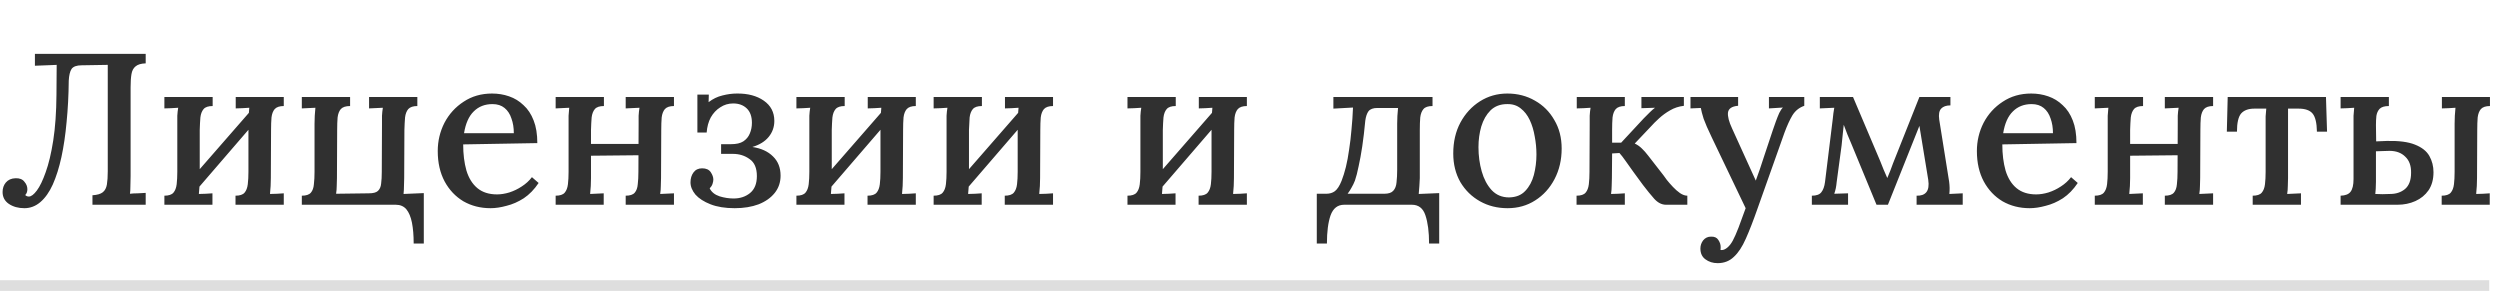 <?xml version="1.0" encoding="UTF-8"?> <svg xmlns="http://www.w3.org/2000/svg" width="232" height="27" viewBox="0 0 232 27" fill="none"> <path d="M2.26 19.32C1.7 19.32 1.22 19.187 0.82 18.92C0.433 18.653 0.24 18.287 0.24 17.82C0.24 17.473 0.34 17.18 0.54 16.94C0.753 16.687 1.053 16.553 1.44 16.54C1.813 16.527 2.087 16.633 2.26 16.86C2.447 17.073 2.54 17.307 2.54 17.56C2.54 17.787 2.473 17.967 2.34 18.1C2.433 18.193 2.547 18.24 2.68 18.24C2.893 18.24 3.14 18.053 3.42 17.68C3.7 17.307 3.973 16.74 4.24 15.98C4.52 15.207 4.753 14.227 4.94 13.04C5.127 11.84 5.227 10.42 5.24 8.78L5.26 6.02L4.8 6.04L3.24 6.1V5H13.52V5.88C13.093 5.893 12.78 5.987 12.58 6.16C12.38 6.32 12.253 6.56 12.2 6.88C12.147 7.187 12.12 7.593 12.12 8.1V16.32C12.12 16.68 12.113 17.007 12.1 17.3C12.1 17.58 12.087 17.807 12.06 17.98C12.287 17.953 12.533 17.94 12.8 17.94C13.067 17.927 13.307 17.913 13.52 17.9V19H8.58V18.12C9.02 18.093 9.34 18 9.54 17.84C9.74 17.68 9.867 17.44 9.92 17.12C9.973 16.8 10 16.393 10 15.9V6.02L7.58 6.06C7.113 6.06 6.8 6.173 6.64 6.4C6.493 6.627 6.407 6.987 6.38 7.48C6.367 8.84 6.3 10.12 6.18 11.32C6.073 12.507 5.913 13.593 5.7 14.58C5.487 15.553 5.22 16.4 4.9 17.12C4.58 17.827 4.193 18.373 3.74 18.76C3.3 19.133 2.807 19.32 2.26 19.32ZM19.735 9.84C19.334 9.84 19.055 9.933 18.895 10.12C18.735 10.307 18.634 10.567 18.595 10.9C18.568 11.233 18.548 11.62 18.535 12.06V16.52C18.535 16.76 18.528 17.007 18.515 17.26C18.501 17.5 18.481 17.747 18.454 18C18.668 17.987 18.881 17.98 19.095 17.98C19.321 17.967 19.528 17.953 19.715 17.94V19H15.255V18.16C15.655 18.16 15.934 18.067 16.095 17.88C16.255 17.693 16.355 17.433 16.395 17.1C16.434 16.767 16.454 16.38 16.454 15.94V11.48C16.454 11.24 16.454 10.993 16.454 10.74C16.468 10.487 16.494 10.24 16.535 10C16.321 10.013 16.101 10.027 15.874 10.04C15.648 10.04 15.441 10.047 15.255 10.06V9H19.735V9.84ZM23.334 10.2L24.075 10.86L18.075 17.82L17.294 17.12L23.334 10.2ZM26.334 9.84C25.948 9.84 25.668 9.933 25.494 10.12C25.334 10.307 25.235 10.567 25.195 10.9C25.168 11.233 25.154 11.62 25.154 12.06L25.134 16.52C25.134 16.76 25.128 17.007 25.114 17.26C25.101 17.5 25.081 17.747 25.055 18C25.268 17.987 25.488 17.98 25.715 17.98C25.941 17.967 26.148 17.953 26.334 17.94V19H21.855V18.16C22.255 18.16 22.535 18.067 22.695 17.88C22.855 17.693 22.954 17.433 22.994 17.1C23.035 16.767 23.055 16.38 23.055 15.94V11.48C23.055 11.24 23.061 10.993 23.075 10.74C23.088 10.487 23.108 10.24 23.134 10C22.921 10.013 22.701 10.027 22.474 10.04C22.261 10.04 22.061 10.047 21.875 10.06V9H26.334V9.84ZM38.389 22.6C38.389 21.853 38.336 21.207 38.229 20.66C38.122 20.127 37.949 19.713 37.709 19.42C37.469 19.14 37.142 19 36.729 19H28.009V18.16C28.409 18.16 28.689 18.067 28.849 17.88C29.009 17.693 29.102 17.433 29.129 17.1C29.169 16.767 29.189 16.38 29.189 15.94V11.48C29.189 11.24 29.196 10.993 29.209 10.74C29.222 10.487 29.242 10.24 29.269 10L28.009 10.06V9H32.489V9.84C32.089 9.84 31.802 9.933 31.629 10.12C31.469 10.307 31.369 10.567 31.329 10.9C31.302 11.233 31.289 11.62 31.289 12.06L31.269 16.52C31.269 16.76 31.262 17 31.249 17.24C31.249 17.48 31.229 17.727 31.189 17.98L34.229 17.94C34.629 17.94 34.909 17.867 35.069 17.72C35.242 17.56 35.342 17.333 35.369 17.04C35.409 16.733 35.429 16.373 35.429 15.96L35.449 11.48C35.449 11.24 35.449 10.993 35.449 10.74C35.462 10.487 35.489 10.24 35.529 10L34.249 10.06V9H38.729V9.84C38.342 9.84 38.062 9.933 37.889 10.12C37.729 10.307 37.629 10.567 37.589 10.9C37.562 11.233 37.542 11.62 37.529 12.06L37.509 16.52C37.509 16.76 37.502 17.007 37.489 17.26C37.489 17.5 37.476 17.747 37.449 18L39.329 17.92V22.6H38.389ZM45.523 19.32C44.59 19.32 43.75 19.107 43.003 18.68C42.27 18.24 41.69 17.627 41.263 16.84C40.837 16.04 40.623 15.1 40.623 14.02C40.623 13.087 40.83 12.213 41.243 11.4C41.67 10.587 42.263 9.933 43.023 9.44C43.783 8.933 44.663 8.68 45.663 8.68C46.223 8.68 46.75 8.767 47.243 8.94C47.75 9.113 48.197 9.387 48.583 9.76C48.983 10.12 49.297 10.593 49.523 11.18C49.75 11.753 49.863 12.453 49.863 13.28L42.983 13.4C42.983 14.307 43.083 15.113 43.283 15.82C43.497 16.527 43.837 17.073 44.303 17.46C44.77 17.847 45.377 18.04 46.123 18.04C46.483 18.04 46.863 17.98 47.263 17.86C47.677 17.727 48.063 17.54 48.423 17.3C48.797 17.06 49.11 16.773 49.363 16.44L49.983 16.98C49.583 17.58 49.123 18.053 48.603 18.4C48.083 18.733 47.55 18.967 47.003 19.1C46.47 19.247 45.977 19.32 45.523 19.32ZM43.063 12.36H47.683C47.683 11.853 47.61 11.4 47.463 11C47.33 10.587 47.117 10.26 46.823 10.02C46.53 9.78 46.157 9.66 45.703 9.66C44.997 9.66 44.417 9.887 43.963 10.34C43.51 10.78 43.21 11.453 43.063 12.36ZM56.044 9.84C55.644 9.84 55.364 9.933 55.204 10.12C55.044 10.307 54.944 10.567 54.904 10.9C54.877 11.233 54.857 11.62 54.844 12.06V16.52C54.844 16.76 54.837 17.007 54.824 17.26C54.81 17.5 54.79 17.747 54.764 18L56.024 17.94V19H51.564V18.16C51.964 18.16 52.244 18.067 52.404 17.88C52.564 17.693 52.664 17.433 52.704 17.1C52.744 16.767 52.764 16.38 52.764 15.94V11.48C52.764 11.24 52.764 10.993 52.764 10.74C52.777 10.487 52.797 10.24 52.824 10L51.564 10.06V9H56.044V9.84ZM62.544 9.84C62.157 9.84 61.877 9.933 61.704 10.12C61.544 10.307 61.444 10.567 61.404 10.9C61.377 11.233 61.364 11.62 61.364 12.06L61.344 16.52C61.344 16.76 61.337 17.007 61.324 17.26C61.324 17.5 61.304 17.747 61.264 18L62.544 17.94V19H58.064V18.16C58.464 18.16 58.744 18.067 58.904 17.88C59.064 17.693 59.157 17.433 59.184 17.1C59.224 16.767 59.244 16.38 59.244 15.94L59.264 11.48C59.264 11.24 59.264 10.993 59.264 10.74C59.277 10.487 59.304 10.24 59.344 10L58.064 10.06V9H62.544V9.84ZM53.944 13.36H59.924V14.4L53.944 14.46V13.36ZM68.178 19.32C67.298 19.32 66.551 19.2 65.938 18.96C65.325 18.72 64.858 18.42 64.538 18.06C64.231 17.687 64.078 17.307 64.078 16.92C64.078 16.56 64.171 16.253 64.358 16C64.545 15.747 64.811 15.62 65.158 15.62C65.531 15.62 65.798 15.74 65.958 15.98C66.118 16.22 66.198 16.447 66.198 16.66C66.198 16.78 66.171 16.92 66.118 17.08C66.065 17.227 65.978 17.36 65.858 17.48C66.031 17.827 66.338 18.073 66.778 18.22C67.218 18.353 67.651 18.42 68.078 18.42C68.678 18.42 69.185 18.253 69.598 17.92C70.025 17.573 70.238 17.047 70.238 16.34C70.238 15.593 70.011 15.067 69.558 14.76C69.118 14.44 68.605 14.28 68.018 14.28H66.918V13.38H67.838C68.331 13.38 68.711 13.293 68.978 13.12C69.258 12.933 69.458 12.693 69.578 12.4C69.711 12.093 69.778 11.76 69.778 11.4C69.778 10.813 69.618 10.367 69.298 10.06C68.978 9.753 68.558 9.6 68.038 9.6C67.598 9.6 67.198 9.72 66.838 9.96C66.478 10.187 66.185 10.5 65.958 10.9C65.745 11.3 65.618 11.767 65.578 12.3H64.718V8.78H65.778L65.758 9.48C66.158 9.173 66.585 8.967 67.038 8.86C67.505 8.74 67.951 8.68 68.378 8.68C69.391 8.667 70.225 8.887 70.878 9.34C71.531 9.793 71.858 10.42 71.858 11.22C71.858 11.78 71.685 12.273 71.338 12.7C70.991 13.127 70.485 13.44 69.818 13.64C70.631 13.76 71.271 14.053 71.738 14.52C72.205 14.973 72.438 15.567 72.438 16.3C72.438 16.913 72.258 17.447 71.898 17.9C71.538 18.353 71.038 18.707 70.398 18.96C69.758 19.2 69.018 19.32 68.178 19.32ZM78.387 9.84C77.987 9.84 77.707 9.933 77.547 10.12C77.387 10.307 77.287 10.567 77.247 10.9C77.22 11.233 77.2 11.62 77.187 12.06V16.52C77.187 16.76 77.18 17.007 77.167 17.26C77.153 17.5 77.133 17.747 77.107 18C77.32 17.987 77.534 17.98 77.747 17.98C77.974 17.967 78.18 17.953 78.367 17.94V19H73.907V18.16C74.307 18.16 74.587 18.067 74.747 17.88C74.907 17.693 75.007 17.433 75.047 17.1C75.087 16.767 75.107 16.38 75.107 15.94V11.48C75.107 11.24 75.107 10.993 75.107 10.74C75.12 10.487 75.147 10.24 75.187 10C74.974 10.013 74.754 10.027 74.527 10.04C74.3 10.04 74.094 10.047 73.907 10.06V9H78.387V9.84ZM81.987 10.2L82.727 10.86L76.727 17.82L75.947 17.12L81.987 10.2ZM84.987 9.84C84.6 9.84 84.32 9.933 84.147 10.12C83.987 10.307 83.887 10.567 83.847 10.9C83.82 11.233 83.807 11.62 83.807 12.06L83.787 16.52C83.787 16.76 83.78 17.007 83.767 17.26C83.754 17.5 83.734 17.747 83.707 18C83.92 17.987 84.14 17.98 84.367 17.98C84.594 17.967 84.8 17.953 84.987 17.94V19H80.507V18.16C80.907 18.16 81.187 18.067 81.347 17.88C81.507 17.693 81.607 17.433 81.647 17.1C81.687 16.767 81.707 16.38 81.707 15.94V11.48C81.707 11.24 81.713 10.993 81.727 10.74C81.74 10.487 81.76 10.24 81.787 10C81.573 10.013 81.353 10.027 81.127 10.04C80.913 10.04 80.713 10.047 80.527 10.06V9H84.987V9.84ZM91.121 9.84C90.721 9.84 90.441 9.933 90.281 10.12C90.121 10.307 90.021 10.567 89.981 10.9C89.955 11.233 89.935 11.62 89.921 12.06V16.52C89.921 16.76 89.915 17.007 89.901 17.26C89.888 17.5 89.868 17.747 89.841 18C90.055 17.987 90.268 17.98 90.481 17.98C90.708 17.967 90.915 17.953 91.101 17.94V19H86.641V18.16C87.041 18.16 87.321 18.067 87.481 17.88C87.641 17.693 87.741 17.433 87.781 17.1C87.821 16.767 87.841 16.38 87.841 15.94V11.48C87.841 11.24 87.841 10.993 87.841 10.74C87.855 10.487 87.881 10.24 87.921 10C87.708 10.013 87.488 10.027 87.261 10.04C87.035 10.04 86.828 10.047 86.641 10.06V9H91.121V9.84ZM94.721 10.2L95.461 10.86L89.461 17.82L88.681 17.12L94.721 10.2ZM97.721 9.84C97.335 9.84 97.055 9.933 96.881 10.12C96.721 10.307 96.621 10.567 96.581 10.9C96.555 11.233 96.541 11.62 96.541 12.06L96.521 16.52C96.521 16.76 96.515 17.007 96.501 17.26C96.488 17.5 96.468 17.747 96.441 18C96.655 17.987 96.875 17.98 97.101 17.98C97.328 17.967 97.535 17.953 97.721 17.94V19H93.241V18.16C93.641 18.16 93.921 18.067 94.081 17.88C94.241 17.693 94.341 17.433 94.381 17.1C94.421 16.767 94.441 16.38 94.441 15.94V11.48C94.441 11.24 94.448 10.993 94.461 10.74C94.475 10.487 94.495 10.24 94.521 10C94.308 10.013 94.088 10.027 93.861 10.04C93.648 10.04 93.448 10.047 93.261 10.06V9H97.721V9.84ZM109.11 9.84C108.71 9.84 108.43 9.933 108.27 10.12C108.11 10.307 108.01 10.567 107.97 10.9C107.943 11.233 107.923 11.62 107.91 12.06V16.52C107.91 16.76 107.903 17.007 107.89 17.26C107.876 17.5 107.856 17.747 107.83 18C108.043 17.987 108.256 17.98 108.47 17.98C108.696 17.967 108.903 17.953 109.09 17.94V19H104.63V18.16C105.03 18.16 105.31 18.067 105.47 17.88C105.63 17.693 105.73 17.433 105.77 17.1C105.81 16.767 105.83 16.38 105.83 15.94V11.48C105.83 11.24 105.83 10.993 105.83 10.74C105.843 10.487 105.87 10.24 105.91 10C105.696 10.013 105.476 10.027 105.25 10.04C105.023 10.04 104.816 10.047 104.63 10.06V9H109.11V9.84ZM112.71 10.2L113.45 10.86L107.45 17.82L106.67 17.12L112.71 10.2ZM115.71 9.84C115.323 9.84 115.043 9.933 114.87 10.12C114.71 10.307 114.61 10.567 114.57 10.9C114.543 11.233 114.53 11.62 114.53 12.06L114.51 16.52C114.51 16.76 114.503 17.007 114.49 17.26C114.476 17.5 114.456 17.747 114.43 18C114.643 17.987 114.863 17.98 115.09 17.98C115.316 17.967 115.523 17.953 115.71 17.94V19H111.23V18.16C111.63 18.16 111.91 18.067 112.07 17.88C112.23 17.693 112.33 17.433 112.37 17.1C112.41 16.767 112.43 16.38 112.43 15.94V11.48C112.43 11.24 112.436 10.993 112.45 10.74C112.463 10.487 112.483 10.24 112.51 10C112.296 10.013 112.076 10.027 111.85 10.04C111.636 10.04 111.436 10.047 111.25 10.06V9H115.71V9.84ZM122.198 22.6V17.98H123.078C123.398 17.98 123.664 17.9 123.878 17.74C124.104 17.567 124.311 17.247 124.498 16.78C124.644 16.407 124.778 15.98 124.898 15.5C125.018 15.007 125.118 14.467 125.198 13.88C125.291 13.293 125.364 12.673 125.418 12.02C125.484 11.367 125.531 10.687 125.558 9.98L123.738 10.08V9H132.938V9.84C132.538 9.84 132.258 9.933 132.098 10.12C131.938 10.307 131.838 10.567 131.798 10.9C131.771 11.233 131.758 11.62 131.758 12.06V16.52C131.744 16.76 131.731 17.007 131.718 17.26C131.704 17.5 131.684 17.747 131.658 18L133.558 17.92V22.6H132.618C132.618 21.52 132.504 20.647 132.278 19.98C132.064 19.327 131.644 19 131.018 19H124.738C124.138 19 123.718 19.327 123.478 19.98C123.251 20.633 123.138 21.507 123.138 22.6H122.198ZM125.058 17.98H128.458C128.858 17.98 129.138 17.887 129.298 17.7C129.471 17.513 129.571 17.253 129.598 16.92C129.638 16.573 129.658 16.187 129.658 15.76V11.48C129.658 11.24 129.664 11 129.678 10.76C129.691 10.52 129.711 10.273 129.738 10.02H127.818C127.431 10.02 127.158 10.12 126.998 10.32C126.851 10.52 126.751 10.813 126.698 11.2C126.618 12.067 126.524 12.86 126.418 13.58C126.311 14.287 126.198 14.907 126.078 15.44C125.971 15.973 125.858 16.413 125.738 16.76C125.644 17 125.538 17.22 125.418 17.42C125.311 17.62 125.191 17.807 125.058 17.98ZM139.902 19.32C138.955 19.32 138.102 19.107 137.342 18.68C136.582 18.253 135.975 17.66 135.522 16.9C135.082 16.127 134.862 15.24 134.862 14.24C134.862 13.16 135.082 12.207 135.522 11.38C135.975 10.54 136.582 9.88 137.342 9.4C138.102 8.92 138.948 8.68 139.882 8.68C140.828 8.68 141.682 8.9 142.442 9.34C143.202 9.767 143.802 10.367 144.242 11.14C144.695 11.9 144.922 12.78 144.922 13.78C144.922 14.833 144.702 15.78 144.262 16.62C143.822 17.46 143.222 18.12 142.462 18.6C141.715 19.08 140.862 19.32 139.902 19.32ZM140.042 18.32C140.682 18.307 141.182 18.107 141.542 17.72C141.915 17.333 142.182 16.84 142.342 16.24C142.502 15.627 142.582 14.993 142.582 14.34C142.582 13.767 142.528 13.207 142.422 12.66C142.328 12.1 142.175 11.593 141.962 11.14C141.748 10.687 141.468 10.327 141.122 10.06C140.775 9.78 140.355 9.647 139.862 9.66C139.235 9.66 138.722 9.853 138.322 10.24C137.935 10.627 137.648 11.127 137.462 11.74C137.288 12.34 137.202 12.98 137.202 13.66C137.202 14.447 137.302 15.193 137.502 15.9C137.702 16.607 138.008 17.187 138.422 17.64C138.848 18.093 139.388 18.32 140.042 18.32ZM146.304 19V18.16C146.704 18.16 146.984 18.067 147.144 17.88C147.304 17.693 147.404 17.433 147.444 17.1C147.484 16.767 147.504 16.38 147.504 15.94L147.524 11.48C147.524 11.24 147.524 10.993 147.524 10.74C147.537 10.487 147.564 10.24 147.604 10C147.39 10.013 147.17 10.027 146.944 10.04C146.717 10.04 146.51 10.047 146.324 10.06V9H150.784V9.84C150.397 9.84 150.117 9.933 149.944 10.12C149.784 10.307 149.684 10.567 149.644 10.9C149.617 11.233 149.604 11.62 149.604 12.06V13.24H150.444L152.544 10.98C152.757 10.767 152.944 10.58 153.104 10.42C153.264 10.26 153.424 10.12 153.584 10L152.324 10.04V9H156.264V9.82C155.797 9.873 155.37 10.013 154.984 10.24C154.61 10.453 154.27 10.7 153.964 10.98C153.657 11.26 153.397 11.52 153.184 11.76L151.704 13.32C151.957 13.44 152.177 13.593 152.364 13.78C152.55 13.953 152.75 14.18 152.964 14.46L154.364 16.26C154.43 16.34 154.537 16.487 154.684 16.7C154.844 16.9 155.03 17.113 155.244 17.34C155.457 17.567 155.677 17.76 155.904 17.92C156.144 18.08 156.37 18.16 156.584 18.16V19H154.604C154.217 19 153.857 18.82 153.524 18.46C153.204 18.1 152.85 17.667 152.464 17.16C152.144 16.733 151.85 16.333 151.584 15.96C151.317 15.573 151.07 15.227 150.844 14.92C150.63 14.613 150.444 14.373 150.284 14.2L149.604 14.24L149.584 16.52C149.584 16.76 149.577 17.007 149.564 17.26C149.564 17.5 149.544 17.747 149.504 18C149.717 17.987 149.93 17.98 150.144 17.98C150.37 17.967 150.584 17.953 150.784 17.94V19H146.304ZM159.397 24.42C158.957 24.42 158.577 24.3 158.257 24.06C157.95 23.833 157.797 23.5 157.797 23.06C157.797 22.78 157.884 22.527 158.057 22.3C158.244 22.073 158.484 21.96 158.777 21.96C159.097 21.947 159.324 22.047 159.457 22.26C159.604 22.473 159.677 22.693 159.677 22.92C159.677 22.96 159.677 23 159.677 23.04C159.677 23.08 159.67 23.127 159.657 23.18C159.697 23.207 159.757 23.213 159.837 23.2C159.984 23.187 160.144 23.107 160.317 22.96C160.49 22.813 160.65 22.607 160.797 22.34C160.957 22.047 161.137 21.64 161.337 21.12C161.537 20.6 161.757 20 161.997 19.32L158.857 12.76C158.497 12.013 158.244 11.433 158.097 11.02C157.964 10.593 157.877 10.26 157.837 10.02L156.877 10.06V9H161.297V9.82H161.257C160.71 9.873 160.41 10.08 160.357 10.44C160.317 10.8 160.444 11.293 160.737 11.92L162.937 16.76C163.19 16.08 163.444 15.34 163.697 14.54C163.964 13.74 164.237 12.92 164.517 12.08C164.61 11.827 164.704 11.56 164.797 11.28C164.904 10.987 165.01 10.72 165.117 10.48C165.237 10.24 165.35 10.073 165.457 9.98L164.157 10.06V9H167.437V9.82C166.97 9.98 166.604 10.273 166.337 10.7C166.084 11.127 165.837 11.667 165.597 12.32L163.097 19.36C162.71 20.467 162.35 21.393 162.017 22.14C161.684 22.9 161.31 23.467 160.897 23.84C160.497 24.227 159.997 24.42 159.397 24.42ZM168.14 19V18.16C168.566 18.16 168.86 18.053 169.02 17.84C169.193 17.627 169.306 17.313 169.36 16.9L170.08 11.04C170.106 10.853 170.126 10.673 170.14 10.5C170.166 10.313 170.193 10.147 170.22 10L168.88 10.06V9H171.96L174.48 14.94C174.586 15.193 174.693 15.46 174.8 15.74C174.92 16.007 175.033 16.267 175.14 16.52C175.233 16.293 175.326 16.067 175.42 15.84C175.513 15.613 175.6 15.38 175.68 15.14L178.12 9H181V9.78C180.613 9.78 180.326 9.88 180.14 10.08C179.953 10.28 179.893 10.62 179.96 11.1L180.88 16.86C180.933 17.247 180.94 17.627 180.9 18L182.14 17.94V19H177.86V18.16C178.273 18.173 178.573 18.067 178.76 17.84C178.96 17.6 179.02 17.213 178.94 16.68L178.12 11.68L175.2 19H174.14L171.82 13.38C171.686 13.073 171.56 12.773 171.44 12.48C171.333 12.187 171.22 11.887 171.1 11.58C171.073 11.9 171.04 12.213 171 12.52C170.973 12.827 170.94 13.153 170.9 13.5L170.44 16.92C170.426 17.093 170.4 17.28 170.36 17.48C170.32 17.667 170.273 17.833 170.22 17.98L171.5 17.94V19H168.14ZM188.355 19.32C187.422 19.32 186.582 19.107 185.835 18.68C185.102 18.24 184.522 17.627 184.095 16.84C183.669 16.04 183.455 15.1 183.455 14.02C183.455 13.087 183.662 12.213 184.075 11.4C184.502 10.587 185.095 9.933 185.855 9.44C186.615 8.933 187.495 8.68 188.495 8.68C189.055 8.68 189.582 8.767 190.075 8.94C190.582 9.113 191.029 9.387 191.415 9.76C191.815 10.12 192.129 10.593 192.355 11.18C192.582 11.753 192.695 12.453 192.695 13.28L185.815 13.4C185.815 14.307 185.915 15.113 186.115 15.82C186.329 16.527 186.669 17.073 187.135 17.46C187.602 17.847 188.209 18.04 188.955 18.04C189.315 18.04 189.695 17.98 190.095 17.86C190.509 17.727 190.895 17.54 191.255 17.3C191.629 17.06 191.942 16.773 192.195 16.44L192.815 16.98C192.415 17.58 191.955 18.053 191.435 18.4C190.915 18.733 190.382 18.967 189.835 19.1C189.302 19.247 188.809 19.32 188.355 19.32ZM185.895 12.36H190.515C190.515 11.853 190.442 11.4 190.295 11C190.162 10.587 189.949 10.26 189.655 10.02C189.362 9.78 188.989 9.66 188.535 9.66C187.829 9.66 187.249 9.887 186.795 10.34C186.342 10.78 186.042 11.453 185.895 12.36ZM198.876 9.84C198.476 9.84 198.196 9.933 198.036 10.12C197.876 10.307 197.776 10.567 197.736 10.9C197.709 11.233 197.689 11.62 197.676 12.06V16.52C197.676 16.76 197.669 17.007 197.656 17.26C197.642 17.5 197.622 17.747 197.596 18L198.856 17.94V19H194.396V18.16C194.796 18.16 195.076 18.067 195.236 17.88C195.396 17.693 195.496 17.433 195.536 17.1C195.576 16.767 195.596 16.38 195.596 15.94V11.48C195.596 11.24 195.596 10.993 195.596 10.74C195.609 10.487 195.629 10.24 195.656 10L194.396 10.06V9H198.876V9.84ZM205.376 9.84C204.989 9.84 204.709 9.933 204.536 10.12C204.376 10.307 204.276 10.567 204.236 10.9C204.209 11.233 204.196 11.62 204.196 12.06L204.176 16.52C204.176 16.76 204.169 17.007 204.156 17.26C204.156 17.5 204.136 17.747 204.096 18L205.376 17.94V19H200.896V18.16C201.296 18.16 201.576 18.067 201.736 17.88C201.896 17.693 201.989 17.433 202.016 17.1C202.056 16.767 202.076 16.38 202.076 15.94L202.096 11.48C202.096 11.24 202.096 10.993 202.096 10.74C202.109 10.487 202.136 10.24 202.176 10L200.896 10.06V9H205.376V9.84ZM196.776 13.36H202.756V14.4L196.776 14.46V13.36ZM209.05 19V18.16C209.45 18.16 209.73 18.067 209.89 17.88C210.05 17.693 210.15 17.433 210.19 17.1C210.23 16.767 210.25 16.38 210.25 15.94V11.48C210.25 11.24 210.25 11.013 210.25 10.8C210.263 10.573 210.283 10.333 210.31 10.08H209.21C208.65 10.08 208.237 10.233 207.97 10.54C207.717 10.847 207.59 11.407 207.59 12.22H206.65L206.73 9H215.85L215.95 12.22H215.01C214.997 11.407 214.863 10.847 214.61 10.54C214.357 10.233 213.923 10.08 213.31 10.08H212.33V16.52C212.33 16.76 212.323 17.007 212.31 17.26C212.31 17.5 212.29 17.747 212.25 18L213.53 17.94V19H209.05ZM217.208 19V18.16C217.648 18.147 217.955 18.027 218.128 17.8C218.315 17.56 218.408 17.167 218.408 16.62V11.48C218.408 11.24 218.408 10.993 218.408 10.74C218.421 10.487 218.441 10.24 218.468 10C218.255 10.013 218.035 10.027 217.808 10.04C217.595 10.04 217.395 10.047 217.208 10.06V9H221.688V9.84C221.288 9.84 221.001 9.927 220.828 10.1C220.668 10.273 220.568 10.493 220.528 10.76C220.501 11.027 220.488 11.307 220.488 11.6L220.508 13.12L221.488 13.08C222.608 13.053 223.481 13.167 224.108 13.42C224.748 13.673 225.195 14.027 225.448 14.48C225.701 14.933 225.828 15.433 225.828 15.98C225.828 16.647 225.675 17.207 225.368 17.66C225.061 18.1 224.655 18.433 224.148 18.66C223.641 18.887 223.088 19 222.488 19H217.208ZM220.428 18C220.668 18.013 220.895 18.02 221.108 18.02C221.335 18.02 221.568 18.013 221.808 18C222.355 18 222.815 17.847 223.188 17.54C223.561 17.22 223.748 16.72 223.748 16.04C223.761 15.387 223.581 14.887 223.208 14.54C222.848 14.18 222.361 14 221.748 14C221.468 14 221.241 14.007 221.068 14.02C220.908 14.02 220.715 14.027 220.488 14.04V16.86C220.488 17.1 220.481 17.32 220.468 17.52C220.455 17.707 220.441 17.867 220.428 18ZM226.588 19V18.16C226.988 18.16 227.268 18.067 227.428 17.88C227.588 17.693 227.688 17.433 227.728 17.1C227.768 16.767 227.788 16.38 227.788 15.94V11.48C227.788 11.24 227.795 10.993 227.808 10.74C227.821 10.487 227.841 10.24 227.868 10C227.655 10.013 227.435 10.027 227.208 10.04C226.995 10.04 226.795 10.047 226.608 10.06V9H231.068V9.84C230.681 9.84 230.401 9.933 230.228 10.12C230.068 10.307 229.968 10.567 229.928 10.9C229.901 11.233 229.888 11.62 229.888 12.06L229.868 16.52C229.868 16.76 229.861 17.007 229.848 17.26C229.835 17.5 229.815 17.747 229.788 18C230.001 17.987 230.215 17.98 230.428 17.98C230.655 17.967 230.861 17.953 231.048 17.94V19H226.588Z" fill="#303030"></path> <rect opacity="0.16" y="26" width="231" height="1" fill="#303030"></rect> </svg> 